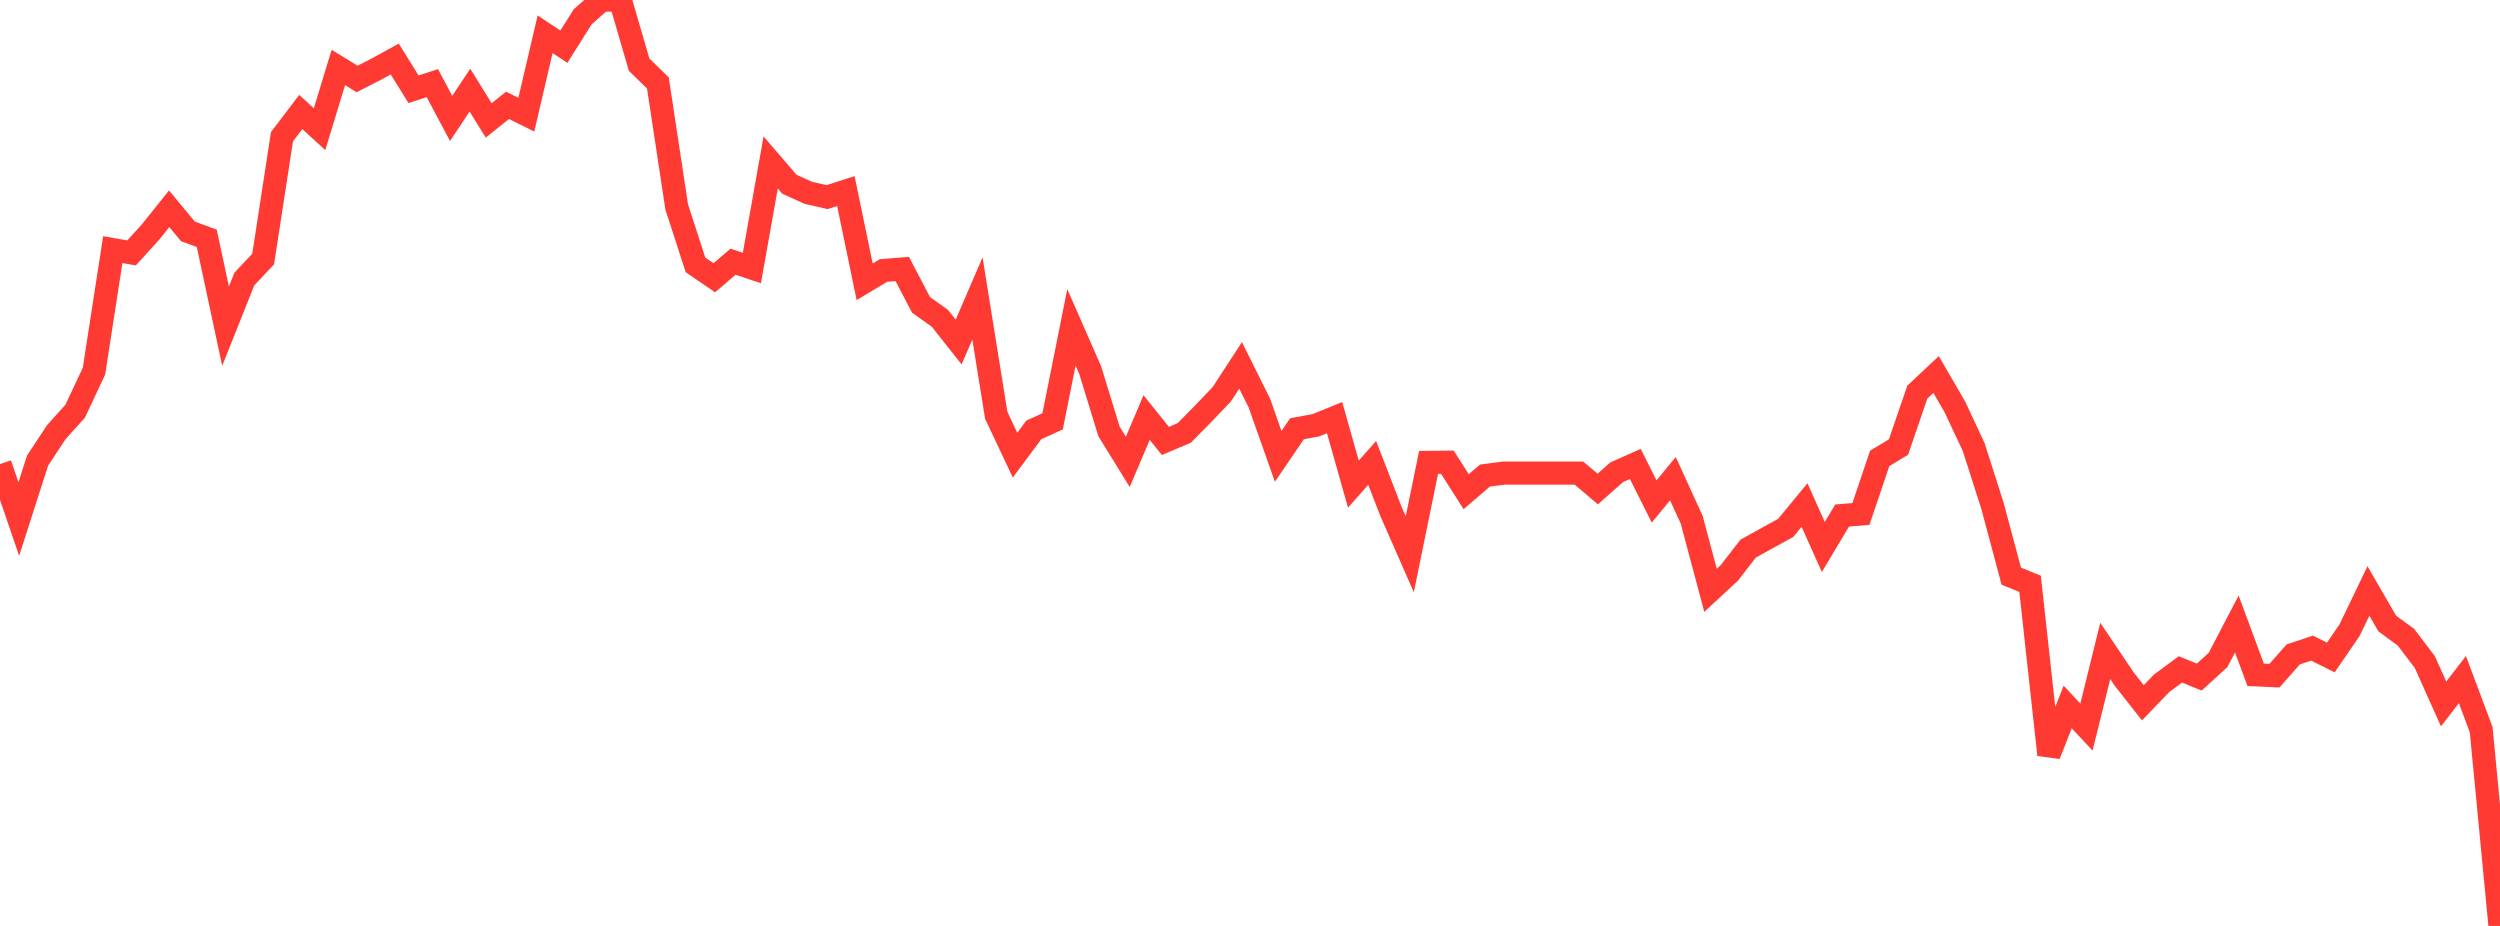 <?xml version="1.0" standalone="no"?>
<!DOCTYPE svg PUBLIC "-//W3C//DTD SVG 1.1//EN" "http://www.w3.org/Graphics/SVG/1.1/DTD/svg11.dtd">

<svg width="135" height="50" viewBox="0 0 135 50" preserveAspectRatio="none" 
  xmlns="http://www.w3.org/2000/svg"
  xmlns:xlink="http://www.w3.org/1999/xlink">


<polyline points="0.0, 25.06 1.015, 28.029 2.03, 24.869 3.045, 23.331 4.06, 22.204 5.075, 20.043 6.09, 13.48 7.105, 13.657 8.12, 12.539 9.135, 11.273 10.15, 12.498 11.165, 12.869 12.18, 17.612 13.195, 15.067 14.211, 13.988 15.226, 7.386 16.241, 6.048 17.256, 6.975 18.271, 3.644 19.286, 4.264 20.301, 3.744 21.316, 3.187 22.331, 4.819 23.346, 4.489 24.361, 6.396 25.376, 4.868 26.391, 6.502 27.406, 5.688 28.421, 6.193 29.436, 1.851 30.451, 2.522 31.466, 0.907 32.481, 0.01 33.496, 0.0 34.511, 3.488 35.526, 4.48 36.541, 11.17 37.556, 14.303 38.571, 14.999 39.586, 14.134 40.602, 14.473 41.617, 8.772 42.632, 9.952 43.647, 10.411 44.662, 10.644 45.677, 10.319 46.692, 15.217 47.707, 14.606 48.722, 14.526 49.737, 16.464 50.752, 17.186 51.767, 18.47 52.782, 16.116 53.797, 22.426 54.812, 24.578 55.827, 23.213 56.842, 22.753 57.857, 17.677 58.872, 19.991 59.887, 23.3 60.902, 24.942 61.917, 22.548 62.932, 23.811 63.947, 23.381 64.962, 22.352 65.977, 21.289 66.992, 19.73 68.008, 21.772 69.023, 24.644 70.038, 23.152 71.053, 22.964 72.068, 22.553 73.083, 26.144 74.098, 24.996 75.113, 27.619 76.128, 29.931 77.143, 24.969 78.158, 24.959 79.173, 26.552 80.188, 25.681 81.203, 25.547 82.218, 25.547 83.233, 25.547 84.248, 25.547 85.263, 25.547 86.278, 26.407 87.293, 25.507 88.308, 25.054 89.323, 27.081 90.338, 25.848 91.353, 28.071 92.368, 31.877 93.383, 30.938 94.398, 29.628 95.414, 29.063 96.429, 28.505 97.444, 27.272 98.459, 29.537 99.474, 27.838 100.489, 27.754 101.504, 24.752 102.519, 24.141 103.534, 21.177 104.549, 20.224 105.564, 21.974 106.579, 24.141 107.594, 27.314 108.609, 31.112 109.624, 31.525 110.639, 40.756 111.654, 38.177 112.669, 39.263 113.684, 35.149 114.699, 36.658 115.714, 37.951 116.729, 36.895 117.744, 36.147 118.759, 36.563 119.774, 35.637 120.789, 33.695 121.805, 36.439 122.82, 36.486 123.835, 35.339 124.85, 34.998 125.865, 35.505 126.88, 34.021 127.895, 31.911 128.91, 33.668 129.925, 34.414 130.94, 35.75 131.955, 38.014 132.97, 36.696 133.985, 39.408 135.0, 50.0" fill="none" stroke="#ff3a33" stroke-width="1.25"/>

</svg>